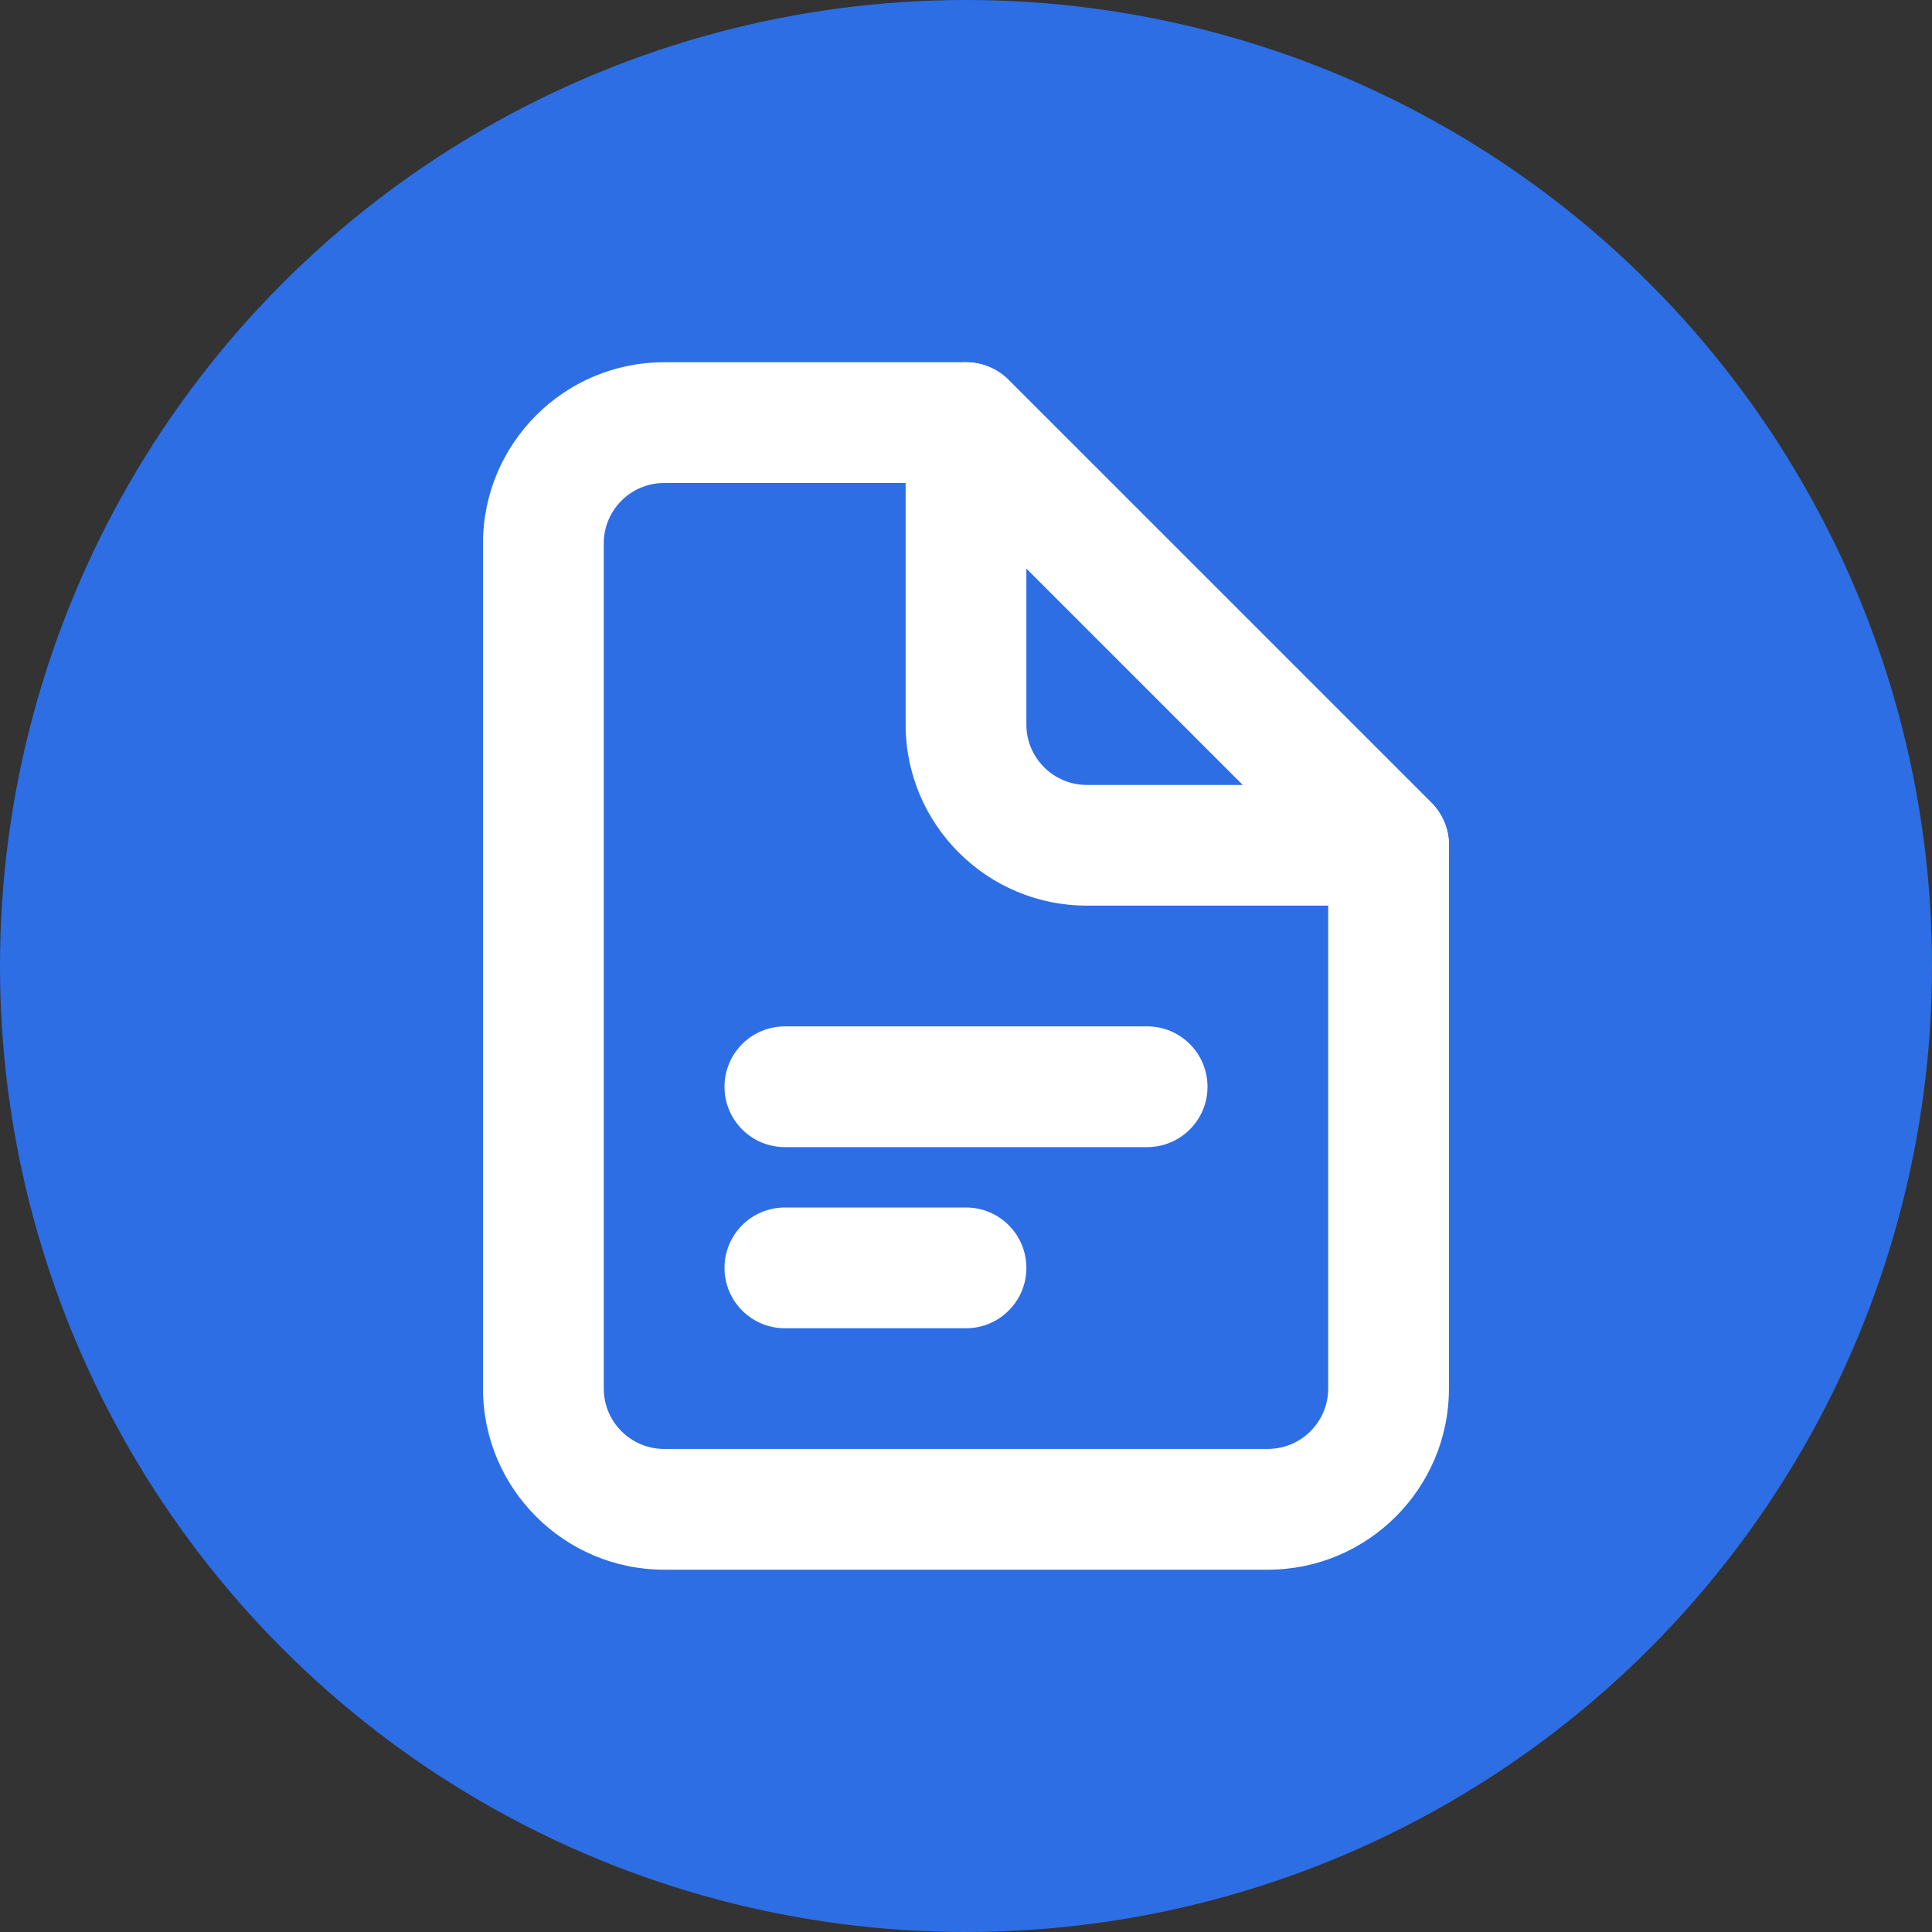 <?xml version="1.0" encoding="UTF-8"?> <svg xmlns="http://www.w3.org/2000/svg" width="32" height="32" viewBox="0 0 32 32" fill="none"><rect x="0" y="0" width="32" height="32" fill="#333333" stroke="none"/><circle cx="16" cy="16" r="16" fill="#2D6EE5"></circle><path d="M20.999 25.999H11C9.346 25.999 8 24.653 8 22.999V9C8 7.346 9.346 6 11 6H15.999C16.264 6 16.52 6.105 16.706 6.293L23.706 13.293C23.894 13.48 23.999 13.734 23.999 14V22.999C23.999 24.653 22.653 25.999 20.999 25.999ZM11 8C10.449 8 10 8.448 10 9V22.999C10 23.551 10.449 23.999 11 23.999H20.999C21.55 23.999 21.999 23.551 21.999 22.999V14.414L15.585 8H11Z" fill="white"></path><path d="M23 15H18C16.346 15 15 13.654 15 12.001V7.001C15 6.597 15.244 6.231 15.617 6.077C15.992 5.92 16.42 6.008 16.707 6.294L23.707 13.293C23.993 13.58 24.079 14.01 23.924 14.384C23.769 14.757 23.404 15 23 15ZM17 9.415V12.001C17 12.553 17.449 13.001 18 13.001H20.586L17 9.415Z" fill="white"></path><path d="M19 19H13C12.448 19 12 18.553 12 18C12 17.447 12.448 17 13 17H19C19.552 17 20 17.447 20 18C20 18.553 19.552 19 19 19Z" fill="white"></path><path d="M16 22H13C12.448 22 12 21.553 12 21C12 20.447 12.448 20 13 20H16C16.552 20 17 20.447 17 21C17 21.553 16.552 22 16 22Z" fill="white"></path></svg> 